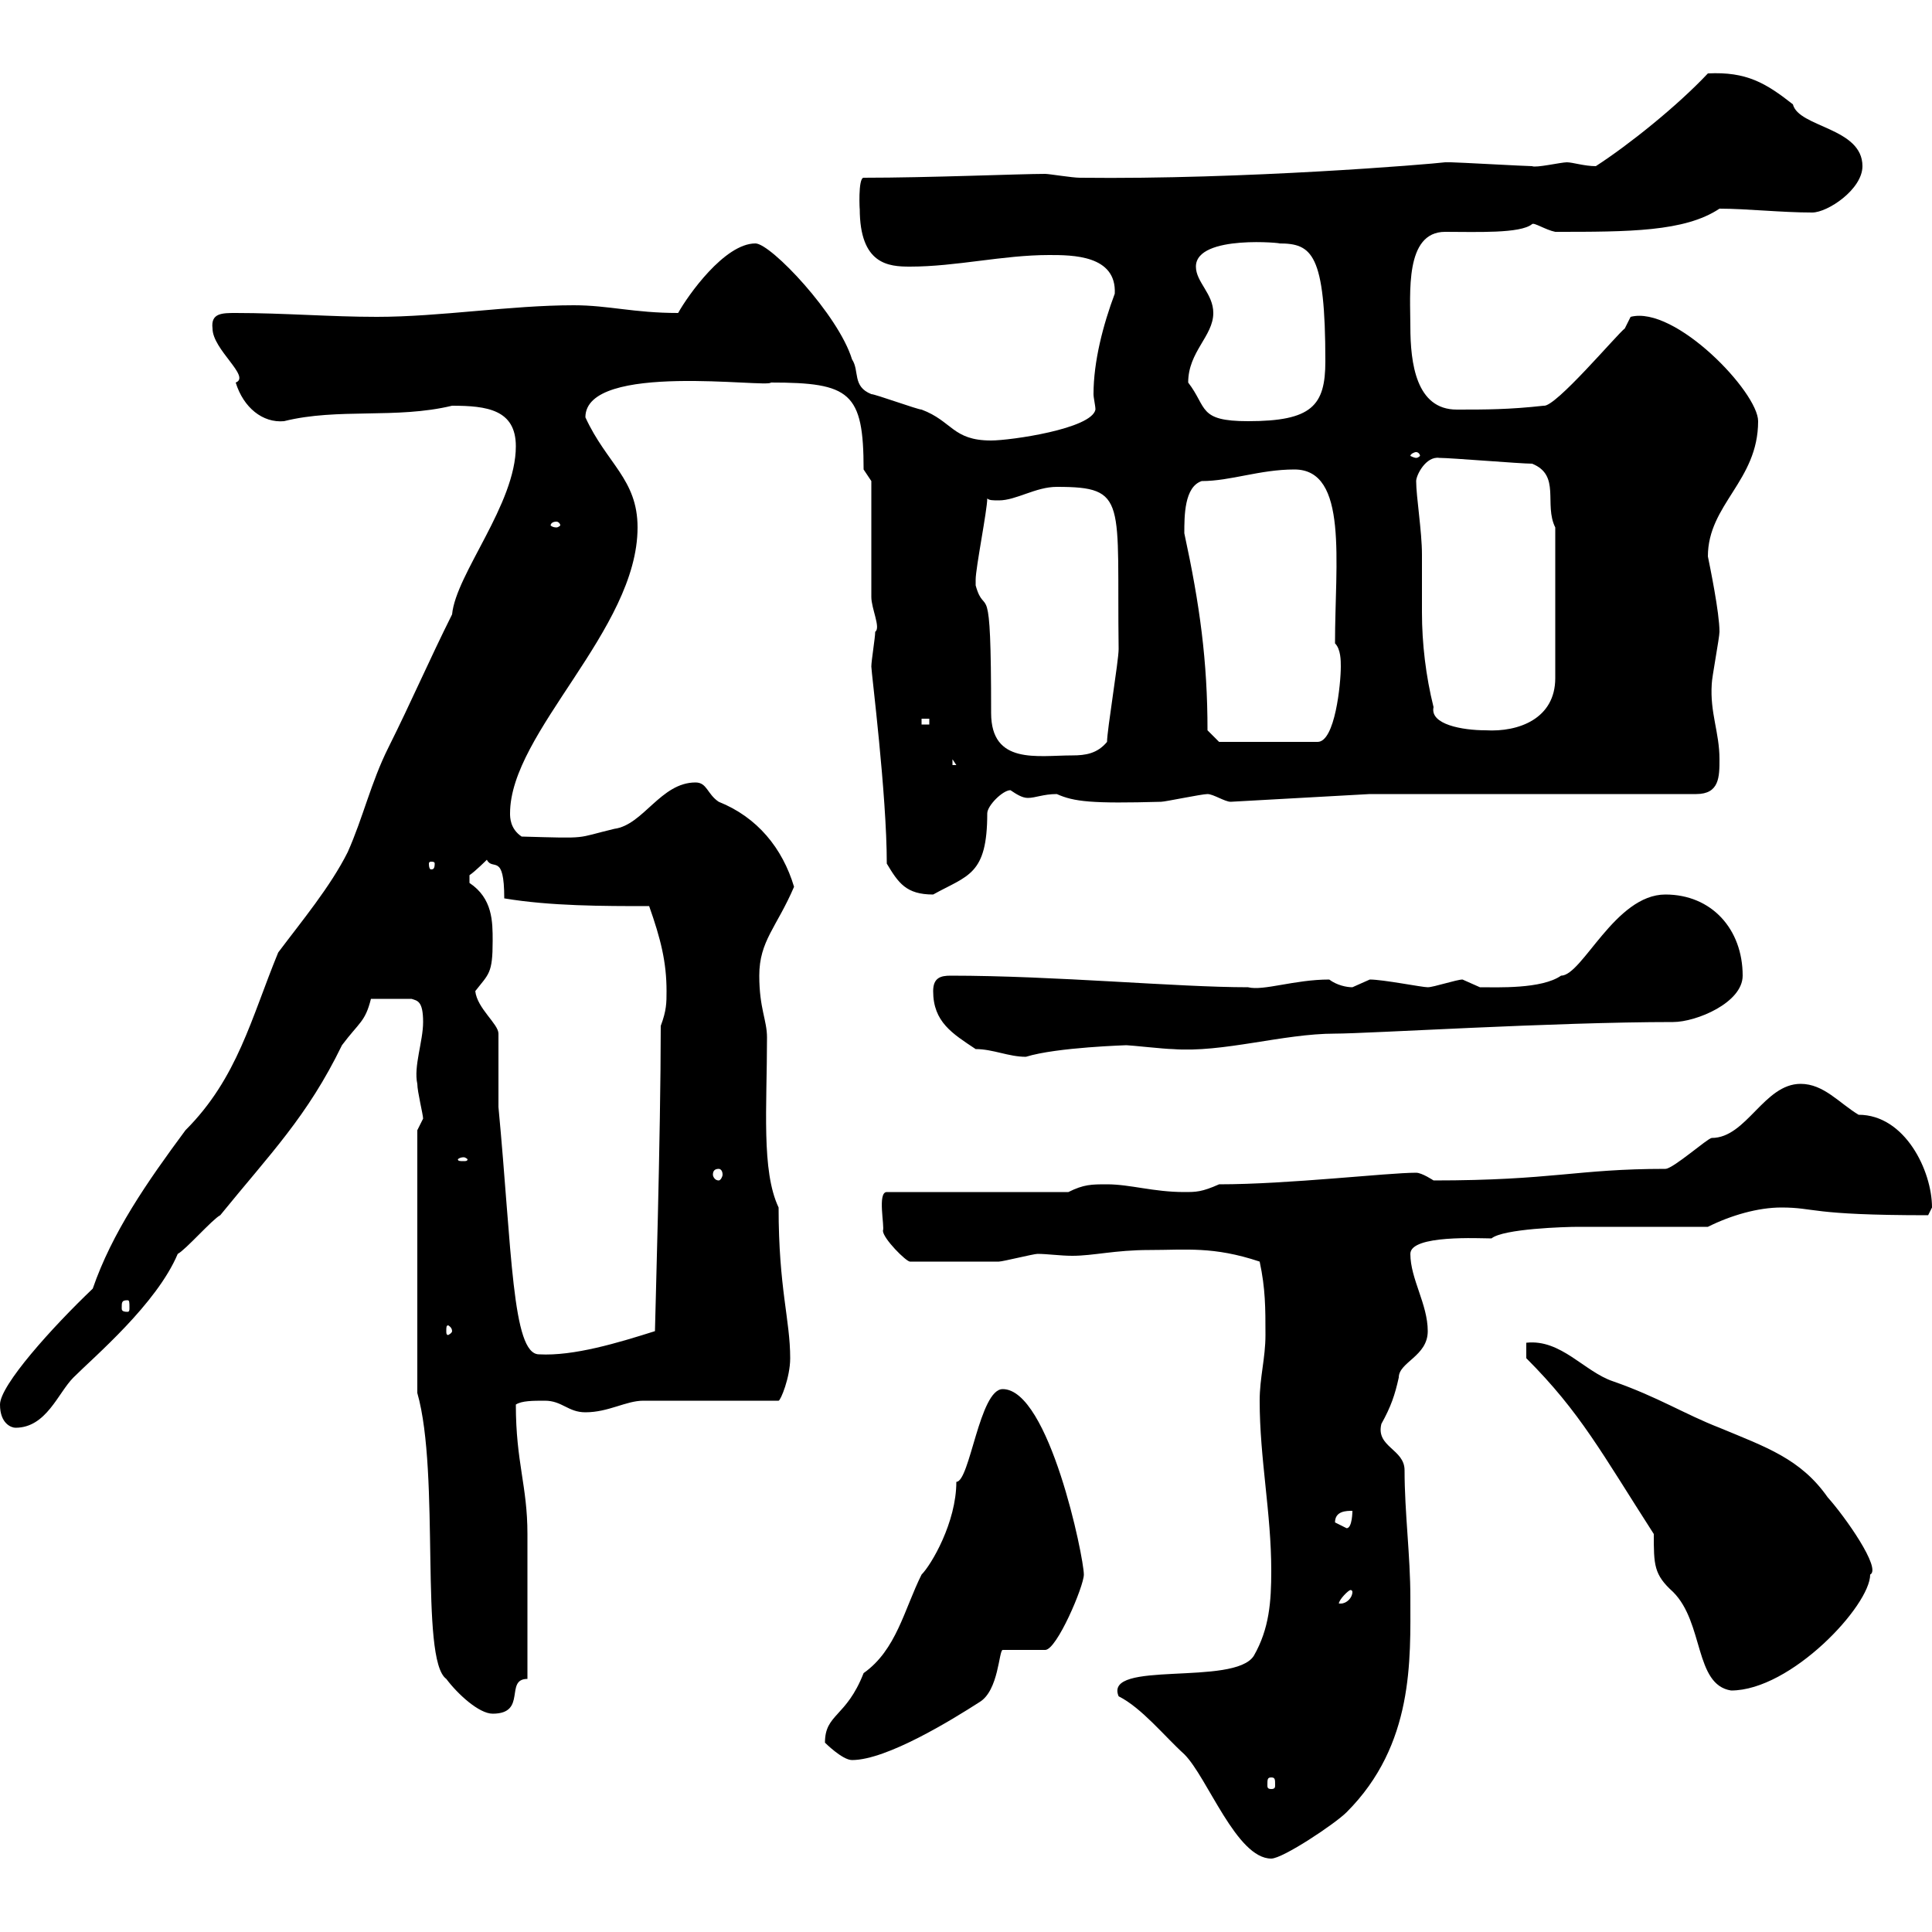 <svg xmlns="http://www.w3.org/2000/svg" xmlns:xlink="http://www.w3.org/1999/xlink" width="300" height="300"><path d="M173.70 263.40C177.30 265.20 180.90 269.70 183.90 272.40C187.50 276 192 288.60 197.40 288.60C199.20 288.60 207.30 283.20 209.10 281.40C219.60 270.90 219 257.70 219 248.10C219 241.50 218.10 234.90 218.10 228.30C218.10 225 213.60 224.70 214.50 221.10C216 218.40 216.60 216.60 217.20 213.90C217.20 211.50 221.70 210.60 221.70 206.70C221.70 202.50 219 198.60 219 194.70C219 191.70 229.80 192.30 231.60 192.30C233.40 190.80 243 190.50 245.10 190.50C247.80 190.50 262.20 190.50 265.20 190.50C268.80 188.70 273 187.50 276.60 187.50C282 187.50 280.80 188.70 299.40 188.70C299.40 188.70 300 187.50 300 187.50C300 181.80 295.80 173.10 288.60 173.10C285.60 171.30 283.20 168.30 279.60 168.30C273.90 168.30 271.20 176.70 265.80 176.70C265.20 176.70 259.80 181.50 258.60 181.50C244.80 181.50 241.20 183.30 222.60 183.30C222.60 183.30 220.80 182.10 219.90 182.10C215.40 182.10 200.10 183.90 189.30 183.90C186.60 185.10 185.70 185.10 183.90 185.10C179.10 185.10 175.50 183.90 171.90 183.90C169.50 183.90 168.30 183.90 165.90 185.10L137.70 185.10C136.20 185.10 137.40 190.50 137.10 191.10C137.10 192.30 140.70 195.90 141.30 195.90C144.90 195.90 151.50 195.90 155.10 195.90C155.70 195.90 160.50 194.70 161.10 194.70C162.60 194.70 164.70 195 166.50 195C169.80 195 173.10 194.10 178.50 194.10C184.20 194.10 188.40 193.50 195.60 195.90C196.50 200.10 196.50 203.10 196.50 207.30C196.50 210.90 195.60 213.90 195.60 217.50C195.60 226.50 197.40 234.90 197.40 243.90C197.40 248.70 197.10 252.90 194.70 257.10C191.70 261.90 171.30 257.70 173.70 263.40ZM197.40 276C198 276 198 276.30 198 277.20C198 277.50 198 277.80 197.40 277.80C196.80 277.80 196.80 277.50 196.80 277.20C196.80 276.30 196.80 276 197.40 276ZM128.10 270.60C128.10 270.60 130.80 273.30 132.30 273.30C137.70 273.30 147.90 267 152.10 264.30C155.10 262.50 155.10 256.20 155.70 256.20L162.30 256.20C164.10 256.20 168.30 246.30 168.30 244.50C168.30 241.80 162.90 215.70 155.70 215.70C152.10 215.70 150.60 230.10 148.50 230.10C148.50 236.40 144.60 243 143.10 244.50C140.40 249.90 139.20 256.20 134.10 259.80C131.40 266.70 128.10 266.10 128.10 270.60ZM64.80 216.30C68.40 228.90 65.10 257.70 69.30 260.70C71.10 263.10 74.40 266.10 76.50 266.10C81.90 266.10 78.30 260.70 81.90 260.70C81.90 251.10 81.90 242.70 81.90 238.20C81.90 230.70 80.10 227.10 80.10 218.10C81 217.50 82.80 217.50 84.60 217.50C87.30 217.50 88.20 219.30 90.90 219.30C94.50 219.30 97.20 217.50 99.90 217.50L120.90 217.50C121.20 217.50 122.70 213.90 122.70 210.90C122.70 204.90 120.90 200.10 120.90 187.50C118.20 181.80 119.10 171.90 119.10 161.10C119.10 158.40 117.90 156.60 117.90 151.50C117.90 146.10 120.60 144 123.30 137.70C121.50 131.70 117.60 126.90 111.60 124.50C109.80 123.30 109.80 121.50 108 121.50C102.60 121.50 99.90 128.10 95.40 128.70C89.10 130.20 91.80 130.20 81 129.90C79.20 128.70 79.20 126.90 79.20 126.30C79.20 113.70 99 97.80 99 81.90C99 74.40 94.20 72 90.90 64.80C90.90 56.10 119.40 60.30 119.70 59.40C132 59.40 134.10 60.90 134.10 72.90C134.10 72.90 135.30 74.70 135.30 74.70L135.30 92.70C135.30 94.50 136.80 97.50 135.90 98.10C135.90 99 135.30 102.60 135.30 103.50C135.30 104.40 137.70 123.30 137.70 134.10C139.50 137.10 140.70 138.90 144.90 138.90C150.30 135.90 153.30 135.90 153.30 126.30C153.30 125.10 155.70 122.70 156.90 122.70C157.80 123.30 158.70 123.90 159.60 123.90C160.80 123.90 162 123.30 164.10 123.30C166.80 124.50 169.50 124.80 180.30 124.50C180.90 124.50 186.60 123.30 187.50 123.30C188.40 123.30 190.20 124.50 191.10 124.50L212.70 123.30L263.40 123.30C267 123.30 267 120.60 267 117.90C267 113.70 265.50 110.70 265.80 106.20C265.80 105.30 267 99 267 98.10C267 95.10 265.50 87.90 265.20 86.40C265.20 78.30 273 74.70 273 65.40C273 60.90 260.10 47.40 253.20 49.20L252.30 51C251.10 51.90 241.50 63.30 239.70 63C234.30 63.60 230.70 63.60 226.20 63.60C219.90 63.60 219 56.40 219 50.70C219 45.60 218.10 36 224.40 36C229.20 36 236.10 36.30 237.90 34.80C238.20 34.50 240 35.70 241.50 36C252.90 36 261.60 36 267 32.40C271.20 32.40 276.60 33 281.40 33C283.80 33 289.20 29.40 289.20 25.80C289.20 19.80 279.30 19.80 278.40 16.20C274.20 12.90 271.20 11.10 265.20 11.40C260.40 16.50 252.90 22.50 247.80 25.80C246 25.80 244.20 25.20 243.30 25.20C242.40 25.20 238.50 26.10 237.90 25.80C237 25.80 226.20 25.20 225.30 25.20C225.30 25.20 225.30 25.20 224.40 25.20C222 25.50 193.20 27.90 167.70 27.60C166.50 27.60 162.90 27 162.30 27C158.40 27 144.30 27.60 134.10 27.60C133.20 27.60 133.50 33 133.50 32.40C133.50 41.10 138 41.40 141.30 41.40C148.50 41.40 155.70 39.60 162.90 39.60C166.50 39.60 173.40 39.60 173.10 45.60C171.30 50.40 169.80 56.10 169.80 61.20C169.80 61.80 170.10 63 170.10 63.60C169.50 66.60 156.90 68.40 153.90 68.40C147.90 68.40 147.90 65.40 143.10 63.60C142.50 63.60 135.90 61.20 135.30 61.20C132.30 60 133.50 57.60 132.30 55.80C130.20 48.90 119.70 37.80 117.30 37.80C112.50 37.80 106.80 45.90 105.30 48.60C98.40 48.60 94.50 47.40 89.10 47.40C79.20 47.40 68.40 49.20 58.50 49.20C51.30 49.20 44.10 48.60 36.60 48.60C34.50 48.60 32.70 48.60 33 51C33 54.30 39 58.50 36.60 59.40C37.80 63.30 40.80 65.70 44.10 65.40C52.50 63.30 61.50 65.10 70.20 63C75.60 63 80.10 63.60 80.10 69.30C80.10 78.30 70.80 89.10 70.20 95.40C66.60 102.60 63.90 108.90 60.30 116.10C57.60 121.50 56.40 126.90 54 132.30C51.30 137.70 46.80 143.10 43.20 147.90C39 158.10 36.90 167.40 28.80 175.50C22.80 183.60 17.40 191.40 14.40 200.10C8.10 206.10 0 215.10 0 218.10C0 221.10 1.80 221.70 2.40 221.70C7.20 221.70 9 216.30 11.40 213.90C14.70 210.60 24.30 202.50 27.60 194.70C28.80 194.10 33 189.30 34.20 188.70C42 179.10 47.70 173.40 53.10 162.30C55.80 158.70 56.70 158.70 57.60 155.10L63.90 155.10C64.80 155.40 65.70 155.40 65.70 158.70C65.70 161.70 64.20 165.60 64.80 168.30C64.80 169.50 65.70 173.10 65.70 173.70C65.70 173.70 64.80 175.50 64.80 175.50ZM237 210.90C245.40 219.30 248.70 225.60 256.80 238.20C256.80 243 256.80 244.50 259.80 247.20C264.60 252 263.10 261.60 268.80 262.50C278.10 262.50 290.40 249.30 290.40 244.50C292.20 243.60 286.50 235.50 283.80 232.50C279.60 226.50 274.20 224.70 267 221.70C261.60 219.60 257.40 216.90 250.50 214.50C246 213 242.40 207.90 237 208.50ZM210 247.20C210 248.10 209.10 249 208.20 249C207.90 249 207.90 249 207.90 249C207.90 248.40 209.40 246.90 209.70 246.90C210 246.90 210 247.20 210 247.20ZM207.30 236.40C207.30 234.60 209.10 234.60 210 234.60C210 234.60 210 237.30 209.10 237.30C209.10 237.30 207.30 236.40 207.30 236.40ZM77.40 171.90L77.40 160.50C77.40 159 74.10 156.60 73.80 153.90C75.90 151.20 76.50 151.20 76.50 146.10C76.50 143.10 76.50 139.50 72.90 137.10C72.90 137.10 72.90 137.10 72.90 135.90C73.80 135.30 75.60 133.50 75.60 133.50C76.50 135.30 78.30 132.30 78.30 139.50C85.50 140.70 93.60 140.70 100.80 140.70C102.60 145.80 103.50 149.40 103.50 153.90C103.50 155.70 103.50 156.90 102.60 159.30C102.60 176.10 101.70 205.80 101.70 206.70C96 208.50 89.10 210.60 83.70 210.30C79.50 210.30 79.50 194.10 77.40 171.90ZM70.20 206.70C70.20 207 69.60 207.30 69.60 207.30C69.30 207.30 69.30 207 69.30 206.70C69.30 206.10 69.30 205.80 69.60 205.80C69.60 205.80 70.20 206.10 70.20 206.70ZM19.80 201.90C20.10 201.90 20.10 202.20 20.10 203.10C20.10 203.40 20.10 203.70 19.80 203.70C18.90 203.70 18.90 203.40 18.90 203.10C18.90 202.20 18.90 201.90 19.80 201.90ZM111.60 181.50C111.90 181.50 112.20 181.80 112.20 182.40C112.20 182.70 111.90 183.30 111.60 183.30C111 183.30 110.70 182.70 110.70 182.40C110.70 181.80 111 181.50 111.60 181.50ZM72 179.70C72.30 179.70 72.60 180 72.60 180C72.60 180.30 72.30 180.30 72 180.30C71.40 180.30 71.10 180.30 71.10 180C71.10 180 71.40 179.70 72 179.70ZM151.50 162.90C154.20 162.90 156.60 164.10 159.30 164.10C164.10 162.60 175.20 162.30 174.90 162.30C175.50 162.30 180.90 162.90 182.10 162.90C189.90 163.50 199.20 160.50 207.30 160.50C212.40 160.50 241.20 158.70 259.80 158.70C263.40 158.70 270.60 155.70 270.60 151.50C270.60 144.30 265.80 138.90 258.60 138.90C250.80 138.90 245.70 151.50 242.40 151.50C239.40 153.60 232.50 153.30 229.80 153.30C229.80 153.30 227.10 152.10 227.10 152.10C226.20 152.10 222.60 153.30 221.70 153.30C220.80 153.30 214.80 152.10 212.70 152.10C212.70 152.10 210 153.30 210 153.30C209.10 153.30 207.60 153 206.40 152.10C201 152.10 196.20 153.90 193.80 153.30C182.70 153.30 163.80 151.50 147.60 151.50C146.10 151.50 144.90 151.80 144.90 153.90C144.90 158.70 147.90 160.50 151.50 162.90ZM67.50 134.10C67.50 135 67.20 135 66.90 135C66.90 135 66.60 135 66.60 134.10C66.60 133.80 66.90 133.80 66.90 133.80C67.20 133.80 67.50 133.80 67.50 134.10ZM147.90 117.90L148.50 118.80L147.90 118.80ZM151.50 90.90C151.50 90 151.50 90 151.50 90C151.50 88.20 153.30 79.20 153.30 77.40C153.60 77.70 154.20 77.70 155.10 77.70C157.80 77.70 160.80 75.60 164.10 75.60C175.20 75.60 173.40 77.70 173.70 100.80C173.70 102.60 171.90 113.40 171.90 115.20C170.40 117 168.60 117.30 166.50 117.30C161.10 117.30 153.90 118.80 153.90 110.70C153.90 88.20 153 96.30 151.50 90.90ZM187.50 113.40C187.50 102.60 186.30 93.90 183.90 82.80C183.90 80.10 183.90 75.60 186.60 74.70C191.10 74.70 195.60 72.90 201 72.90C209.40 72.90 207.30 87.30 207.30 99.90C208.20 100.80 208.20 102.60 208.20 103.50C208.20 106.20 207.30 115.20 204.60 115.20L189.30 115.20ZM219.90 74.70C219.90 73.80 221.40 70.80 223.50 71.10C225.30 71.10 236.10 72 237.90 72C242.40 73.80 239.70 78.30 241.50 81.90L241.50 105.30C241.50 111.60 235.80 113.70 230.70 113.40C227.10 113.40 222 112.50 222.60 109.80C221.40 105 220.80 99.90 220.80 95.10C220.80 92.10 220.80 89.10 220.80 86.10C220.80 82.50 219.90 77.10 219.90 74.70ZM143.10 111.60L144.30 111.60L144.30 112.50L143.10 112.50ZM86.40 81C86.70 81 87 81.30 87 81.60C87 81.60 86.70 81.90 86.40 81.90C85.80 81.90 85.50 81.60 85.50 81.60C85.50 81.30 85.80 81 86.40 81ZM219.90 70.20C220.20 70.20 220.50 70.50 220.50 70.80C220.50 70.80 220.20 71.10 219.90 71.10C219.60 71.10 219 70.80 219 70.80C219 70.50 219.60 70.20 219.90 70.20ZM184.50 59.40C184.50 54.60 188.40 52.20 188.40 48.60C188.40 45.60 185.70 43.80 185.70 41.40C185.70 36.30 199.80 37.80 198.60 37.80C203.70 37.80 205.80 39.30 205.80 56.10C205.80 63 203.70 65.40 193.80 65.40C186 65.40 187.50 63.30 184.50 59.40Z"/></svg>
